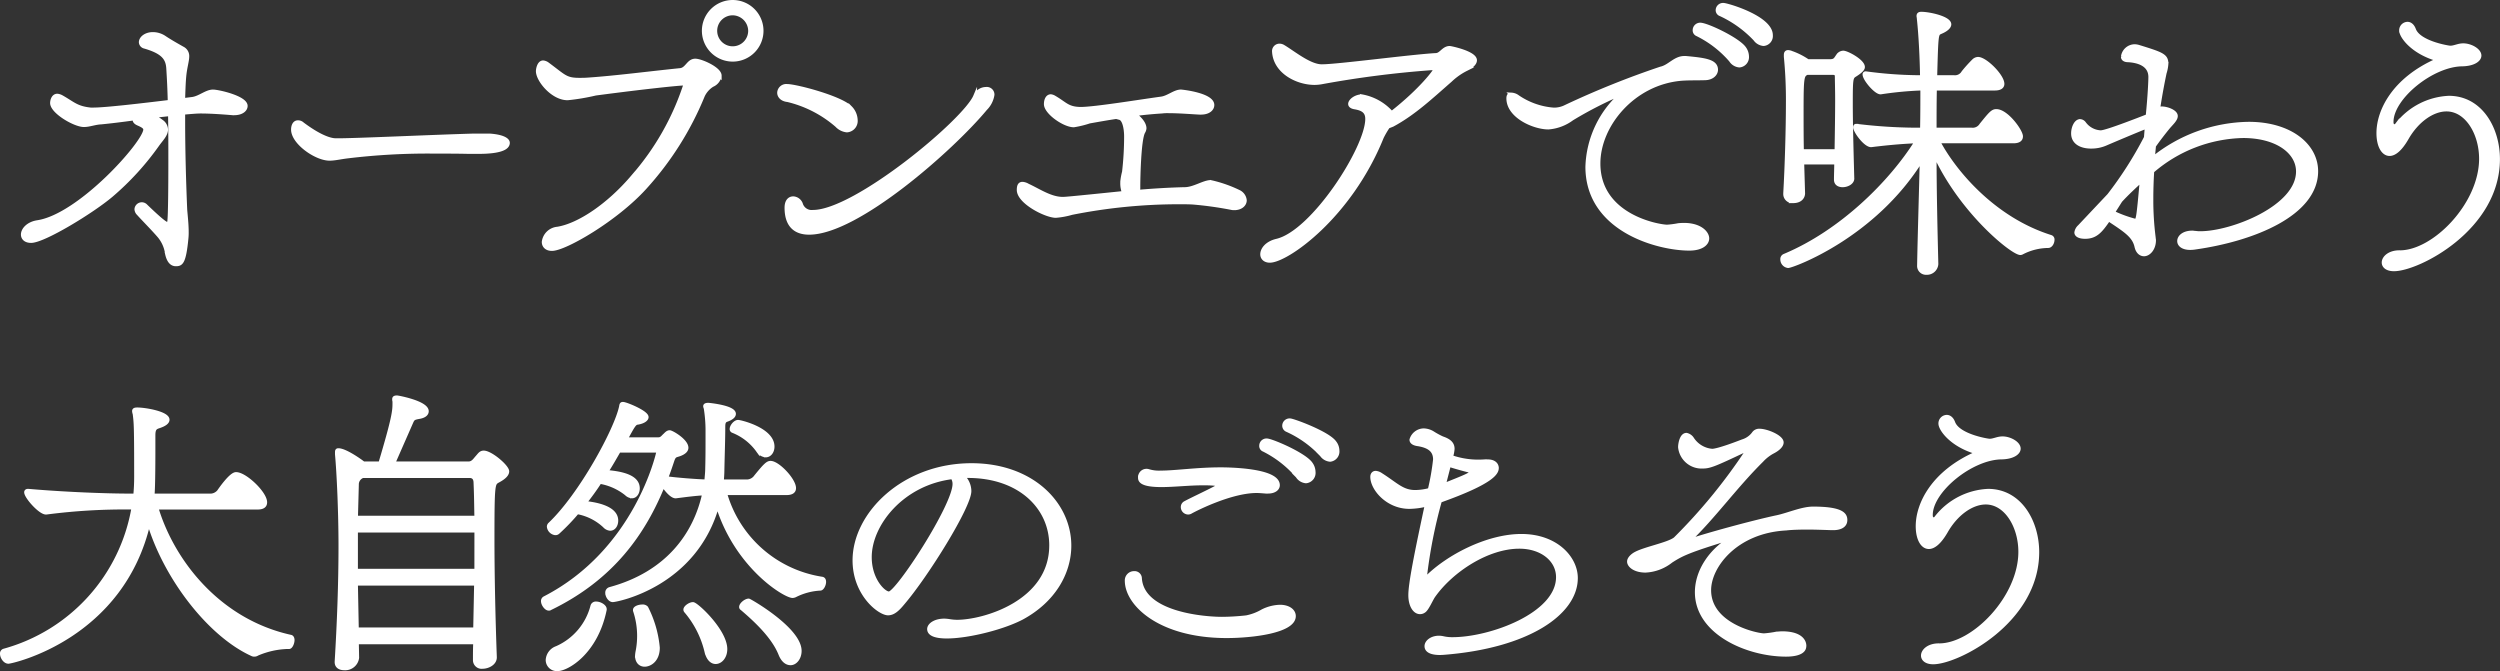 <?xml version="1.0" encoding="UTF-8"?>
<svg xmlns="http://www.w3.org/2000/svg" width="356.179" height="95.61" viewBox="0 0 356.179 95.61">
  <rect x="0" y="0" width="356.179" height="95.61" fill="#333333" stroke="none"/>
  <g id="グループ_345" data-name="グループ 345" transform="translate(-787.88 -5104.837)">
    <g id="グループ_344" data-name="グループ 344">
      <path id="パス_2133" data-name="パス 2133" d="M821.128,5120.988c-.966-.084-3.066-.253-4.662-.253-.588,0-1.513.085-2.479.169v1.344c0,3.906.126,8.569.294,12.477.084,1.007.21,2.1.21,3.15a7.751,7.751,0,0,1-.042.966c-.336,3.444-.756,3.655-1.512,3.655-.546,0-1.008-.379-1.26-1.471a4.961,4.961,0,0,0-1.261-2.73c-.882-1.008-2.058-2.185-2.814-3.024a.95.95,0,0,1-.294-.63.783.783,0,0,1,.8-.715.773.773,0,0,1,.5.21c2.647,2.562,2.983,2.6,3.109,2.6.21,0,.294-.294.294-.588.084-.881.126-4.284.126-8.275,0-2.185,0-4.537-.042-6.763-.84.084-1.639.168-2.437.294a6.272,6.272,0,0,1,1.261.756,1.444,1.444,0,0,1,.63,1.134c0,.757-.714,1.429-1.219,2.142a39.236,39.236,0,0,1-6.595,7.226c-2.73,2.311-9.62,6.511-11.425,6.511-.8,0-1.177-.42-1.177-.924,0-.672.715-1.555,2.1-1.765,6.049-.924,15.333-11.384,15.333-13.19,0-.294-.252-.5-.924-.8-.42-.168-.588-.378-.588-.546a.6.6,0,0,1,.084-.252c-1.806.252-3.529.462-4.831.588-.924.042-1.68.378-2.478.378-1.3,0-4.537-1.891-4.537-3.15,0-.336.168-1.05.756-1.05a1.565,1.565,0,0,1,.63.21c1.638.924,2.1,1.553,4.117,1.763h.378c1.764,0,7.057-.629,10.88-1.091-.042-1.807-.126-3.445-.21-4.747-.084-1.47-.756-2.353-3.361-3.109a.689.689,0,0,1-.546-.63c0-.588.714-1.176,1.722-1.176a2.992,2.992,0,0,1,1.639.5c.546.378,1.554.966,2.6,1.554a1.209,1.209,0,0,1,.672,1.135c0,.63-.294,1.512-.42,2.772-.084.84-.126,2.058-.168,3.445l1.344-.168c1.051-.168,1.975-1.051,2.9-1.051.757,0,4.664.883,4.664,2.059,0,.545-.588,1.05-1.638,1.05Z" fill="#fff" stroke="#fff" stroke-miterlimit="10" stroke-width="0.543"></path>
      <path id="パス_2134" data-name="パス 2134" d="M854.744,5126.491c-1.722-.042-3.36-.042-5-.042a95.176,95.176,0,0,0-12.267.672c-1.091.126-1.89.336-2.646.336-1.933,0-5.209-2.311-5.209-4.159,0-.462.168-1.05.714-1.05a.928.928,0,0,1,.631.252c1.679,1.261,3.528,2.311,4.788,2.311h.295c2.688,0,13.273-.5,19.323-.672h2.269c1.8.126,2.6.588,2.6,1.049,0,1.3-3.361,1.3-4.327,1.3Z" fill="#fff" stroke="#fff" stroke-miterlimit="10" stroke-width="0.543"></path>
      <path id="パス_2135" data-name="パス 2135" d="M866.518,5140.312c-.8,0-1.177-.462-1.177-1.009a2.172,2.172,0,0,1,1.974-1.89c3.067-.5,7.31-3.361,10.754-7.435a37.316,37.316,0,0,0,7.436-13.065c0-.126-.042-.168-.168-.168-.63,0-4.957.42-12.6,1.429a30.335,30.335,0,0,1-3.99.672c-2.142,0-4.243-2.6-4.243-3.866,0-.293.168-1.259.756-1.259a1.231,1.231,0,0,1,.631.252c2.393,1.764,2.562,2.226,4.536,2.226.378,0,.8,0,1.3-.042,3.78-.252,8.947-.925,13.106-1.344.924-.126,1.134-1.344,2.1-1.344.84,0,3.487,1.176,3.487,2.142a1.742,1.742,0,0,1-1.051,1.344,3.559,3.559,0,0,0-1.344,1.513,44.385,44.385,0,0,1-8.275,13.106C875.633,5136.11,868.366,5140.312,866.518,5140.312Zm21.633-31.086a4.117,4.117,0,1,1,4.117,4.117A4.124,4.124,0,0,1,888.151,5109.226Zm4.117-2.479a2.479,2.479,0,1,0,2.478,2.479A2.512,2.512,0,0,0,892.268,5106.747Z" fill="#fff" stroke="#fff" stroke-miterlimit="10" stroke-width="0.543"></path>
      <path id="パス_2136" data-name="パス 2136" d="M907.112,5122.71a16.575,16.575,0,0,0-7.015-3.612c-.84-.084-1.218-.588-1.218-1.051a1.025,1.025,0,0,1,1.134-.966c1.26,0,7.687,1.681,9.032,3.108a2.628,2.628,0,0,1,.756,1.723,1.361,1.361,0,0,1-1.261,1.512A2.266,2.266,0,0,1,907.112,5122.71ZM903.163,5138c-1.218,0-3.234-.378-3.234-3.57,0-.967.462-1.345.967-1.345a1.243,1.243,0,0,1,1.091.8,1.589,1.589,0,0,0,1.723,1.135c6.049,0,21.634-12.981,23.1-16.467a1.688,1.688,0,0,1,1.555-1.051.817.817,0,0,1,.924.841,3.562,3.562,0,0,1-1.008,1.973C923.537,5126.028,910.011,5138,903.163,5138Z" fill="#fff" stroke="#fff" stroke-miterlimit="10" stroke-width="0.543"></path>
      <path id="パス_2137" data-name="パス 2137" d="M958.888,5120.9c-.924-.042-2.983-.211-4.494-.211a6.534,6.534,0,0,0-.967.042q-2.016.127-3.906.379c.713.546,1.427,1.3,1.427,2.016a1.2,1.2,0,0,1-.168.5c-.63,1.05-.714,7.014-.714,7.728a4.582,4.582,0,0,1-.042.8c2.4-.21,4.747-.336,6.638-.378,1.3,0,2.731-1.009,3.7-1.009a18.2,18.2,0,0,1,3.991,1.387,1.507,1.507,0,0,1,.882,1.218c0,.588-.545,1.135-1.512,1.135a1.576,1.576,0,0,1-.42-.042,50.955,50.955,0,0,0-5.419-.757c-.63-.042-1.3-.042-2.017-.042a78.157,78.157,0,0,0-15.29,1.513,11.36,11.36,0,0,1-2.268.419c-1.429,0-5.293-1.974-5.293-3.7,0-.631.168-.883.546-.883a1.74,1.74,0,0,1,.755.252c1.555.715,3.235,1.891,4.958,1.891.335,0,.587,0,8.737-.84a3.627,3.627,0,0,1-.252-1.429v-.168a8.818,8.818,0,0,1,.252-1.385,44.2,44.2,0,0,0,.294-5.041c0-1.135-.252-2.479-.882-2.647a.677.677,0,0,1-.294-.168c-1.471.21-2.814.462-4.033.672a14.335,14.335,0,0,1-2.226.546c-1.387,0-3.991-1.848-3.991-3.024,0-.63.252-1.134.714-1.134a1.3,1.3,0,0,1,.547.21c1.511.882,1.847,1.553,3.612,1.595h.126c1.975,0,8.611-1.091,11.426-1.469,1.009-.126,1.932-1.009,2.814-1.009.168,0,4.495.463,4.495,1.933,0,.587-.588,1.092-1.6,1.092Z" fill="#fff" stroke="#fff" stroke-miterlimit="10" stroke-width="0.543"></path>
      <path id="パス_2138" data-name="パス 2138" d="M985.641,5122.878a12.6,12.6,0,0,0-.883,1.513c-4.578,11.341-13.569,17.6-15.962,17.6-.715,0-1.093-.42-1.093-.924,0-.713.672-1.6,2.059-1.932,5.167-1.176,12.9-13.233,12.9-17.349,0-.924-.463-1.429-1.722-1.639-.546-.084-.714-.293-.714-.5,0-.462.8-1.092,1.679-1.092a7.37,7.37,0,0,1,4.244,2.394c4.285-3.361,6.216-6.05,6.216-6.217s-.294-.168-.546-.168a144.5,144.5,0,0,0-15.711,2.016,6.266,6.266,0,0,1-.923.084c-2.521,0-5.629-1.6-5.8-4.453a.79.79,0,0,1,.756-.882,1.05,1.05,0,0,1,.588.168c1.47.882,3.739,2.773,5.46,2.773h.042c2.227,0,12.9-1.428,16.257-1.6.715-.042,1.051-1.008,1.933-1.008.168,0,3.612.714,3.612,1.765,0,.42-.462.882-1.26,1.26a9.234,9.234,0,0,0-2.268,1.6c-2.605,2.269-5.167,4.7-8.233,6.343Z" fill="#fff" stroke="#fff" stroke-miterlimit="10" stroke-width="0.543"></path>
      <path id="パス_2139" data-name="パス 2139" d="M1028.091,5113.091c2.688.252,4.285.462,4.285,1.68,0,.587-.547,1.176-1.513,1.218-1.175.042-2.352,0-3.444.084-6.848.588-11.8,6.595-11.8,12.056,0,7.561,8.655,8.99,9.788,8.99a12.756,12.756,0,0,0,1.6-.211c2.9-.294,4.116,1.051,4.116,1.891,0,.756-.84,1.471-2.562,1.471-4.494,0-14.534-2.689-14.534-11.679a14.435,14.435,0,0,1,5.083-10.544,55.209,55.209,0,0,0-7.268,3.7,6.427,6.427,0,0,1-3.36,1.26c-2.059,0-5.713-1.6-5.713-4.158,0-.378.126-.546.42-.546a1.653,1.653,0,0,1,.923.336,10.447,10.447,0,0,0,5.084,1.8,3.6,3.6,0,0,0,1.722-.378,125.528,125.528,0,0,1,13.569-5.46c1.217-.252,2.016-1.512,3.36-1.512Zm6.385.336a15.149,15.149,0,0,0-4.788-3.7.605.605,0,0,1-.378-.587.8.8,0,0,1,.8-.8c.966,0,5.461,2.142,6.3,3.4a2.032,2.032,0,0,1,.378,1.135,1.2,1.2,0,0,1-1.092,1.3A1.593,1.593,0,0,1,1034.476,5113.427Zm3.445-3.025a16.038,16.038,0,0,0-4.915-3.529.613.613,0,0,1-.42-.588.776.776,0,0,1,.84-.756c.5,0,6.763,1.806,6.763,4.326a1.153,1.153,0,0,1-1.05,1.261A1.65,1.65,0,0,1,1037.921,5110.4Z" fill="#fff" stroke="#fff" stroke-miterlimit="10" stroke-width="0.543"></path>
      <path id="パス_2140" data-name="パス 2140" d="M1061.287,5142.58c.084-4.453.252-9.746.378-15.039-6.764,11.006-18.441,15.207-19.029,15.207a.957.957,0,0,1-.84-.967.509.509,0,0,1,.294-.5c8.149-3.4,15.206-10.46,18.861-16.3-1.471.042-3.739.209-6.428.545-.8.126-2.352-1.973-2.352-2.562,0-.126.042-.21.168-.21h.042a73.156,73.156,0,0,0,8.234.546h1.092c.042-2.016.042-3.948.042-5.839h-.252a50.073,50.073,0,0,0-5.671.546c-.672.042-2.31-1.89-2.31-2.562a.154.154,0,0,1,.168-.169h.042a59.123,59.123,0,0,0,7.309.547h.672c-.042-2.394-.168-5.629-.462-8.359,0-.127-.042-.253-.042-.337,0-.252.126-.336.42-.336,1.134,0,3.99.631,3.99,1.513,0,.336-.378.756-1.3,1.134-.546.252-.546.335-.714,6.385h2.646a1.357,1.357,0,0,0,1.344-.673,20.04,20.04,0,0,1,1.471-1.637.949.949,0,0,1,.629-.294c1.05,0,3.487,2.436,3.487,3.57,0,.378-.294.672-1.092.672h-8.527c-.042,1.891-.042,3.865-.042,5.839h5.251a1.423,1.423,0,0,0,1.385-.672c1.3-1.6,1.6-1.975,2.143-1.975,1.47,0,3.528,2.857,3.528,3.614,0,.42-.294.714-1.092.714h-10.711c2.226,4.243,7.855,11.047,16.046,13.61a.388.388,0,0,1,.252.42c0,.378-.252.883-.629.883a8.282,8.282,0,0,0-3.7.923.6.6,0,0,1-.252.084c-1.133,0-8.485-5.922-12.223-14.156,0,5.167.126,10.5.252,15.711a1.355,1.355,0,0,1-1.429,1.26.99.99,0,0,1-1.05-1.05Zm-9.494-12.309c0,.588-.756.966-1.386.966-.5,0-.967-.21-.967-.8v-.042c0-.755.042-1.554.042-2.394h-4.83l.126,4.285c.042.42-.21,1.218-1.428,1.218a1.027,1.027,0,0,1-1.134-1.008v-.126c.21-3.655.378-9.074.378-12.9a63.567,63.567,0,0,0-.294-6.553v-.253c0-.252.084-.42.336-.42a1.452,1.452,0,0,1,.5.126,9.879,9.879,0,0,1,2.31,1.177h3.109c.839,0,.839-.336,1.26-.883a.947.947,0,0,1,.672-.336c.546,0,2.815,1.219,2.815,2.059,0,.294-.336.629-1.135,1.134-.546.336-.588.5-.588,4.075,0,3.024.126,7.435.21,10.627Zm-2.269-3.906c.042-2.562.084-5.251.084-7.309,0-1.471-.042-2.647-.042-3.277,0-.547-.294-.547-.671-.547h-3.571c-.672.337-.756.463-.756,5.461,0,1.723,0,3.74.042,5.672Z" fill="#fff" stroke="#fff" stroke-miterlimit="10" stroke-width="0.543"></path>
      <path id="パス_2141" data-name="パス 2141" d="M1088.311,5136.068c-1.134,1.681-1.848,2.521-3.361,2.521-.8,0-1.26-.252-1.26-.63a1.417,1.417,0,0,1,.462-.84l4.2-4.453a53.416,53.416,0,0,0,5.251-8.233l.125-1.555c-1.385.546-4.872,2.017-5.838,2.436a5.075,5.075,0,0,1-2.1.42c-1.344,0-2.562-.546-2.562-1.889,0-.841.42-1.765,1.008-1.765a.787.787,0,0,1,.588.336,3.08,3.08,0,0,0,2.353,1.261c.336,0,1.638-.337,6.678-2.311.3-2.982.379-5.083.379-5.545,0-1.764-1.638-2.31-3.193-2.394-.252,0-.714-.084-.714-.5a1.717,1.717,0,0,1,1.723-1.513,2.108,2.108,0,0,1,.5.084c3.4,1.05,3.99,1.26,3.99,2.437a5.425,5.425,0,0,1-.252,1.3c-.294,1.387-.63,3.152-.924,5.125a2.108,2.108,0,0,1,.5-.084c.756,0,2.017.462,2.017,1.093,0,.5-.63,1.05-1.093,1.6q-1.134,1.388-2.016,2.646l-.168,1.807a22.2,22.2,0,0,1,13.653-4.957c5.964,0,9.619,3.108,9.619,6.764,0,6.091-8.905,9.7-17.223,10.88-1.555.252-2.31-.294-2.31-.925,0-.588.629-1.218,1.89-1.218.126,0,.294.042.462.042a3.843,3.843,0,0,0,.714.042c4.411,0,13.862-3.654,13.862-8.779,0-2.773-2.982-5.041-7.813-5.041a20.411,20.411,0,0,0-12.938,5c-.084,1.343-.126,2.73-.126,4.032a42.575,42.575,0,0,0,.336,5.419c0,.126.042.252.042.378,0,1.219-.757,2.016-1.428,2.016-.462,0-.924-.336-1.092-1.133-.336-1.429-1.429-2.185-3.656-3.656Zm.588-.923c.084,0,.126.042.168.042a17.207,17.207,0,0,0,3.025,1.091c.378,0,.42-.21.924-5.8-1.008.924-2.059,1.891-3.025,2.941Zm4.411-7.772-1.134,2.017,1.05-.841Z" fill="#fff" stroke="#fff" stroke-miterlimit="10" stroke-width="0.543"></path>
      <path id="パス_2142" data-name="パス 2142" d="M1129.8,5140.773c4.873,0,11.552-6.805,11.552-13.316,0-3.612-2.017-7.016-4.915-7.016-2.016,0-4.243,1.6-5.671,4.118-.924,1.595-1.764,2.226-2.437,2.226-.924,0-1.6-1.177-1.6-2.982,0-3.194,2.227-7.646,8.276-10.334a.293.293,0,0,0,.168-.126c0-.042-.042-.084-.126-.084-3.529-1.051-5.083-3.278-5.083-4.075a.942.942,0,0,1,.924-.966c.336,0,.714.252.924.84.714,1.89,4.915,2.562,5.167,2.562.588,0,1.134-.336,1.848-.336,1.051,0,2.311.714,2.311,1.47,0,.631-.882,1.219-2.4,1.261-4.284,0-10.123,4.705-10.123,8.191,0,.252.042.42.168.5a.363.363,0,0,0,.252.126c.168,0,.294-.168.42-.336a9.933,9.933,0,0,1,7.309-3.738c4.579,0,7.015,4.452,7.015,8.737,0,9.914-11.384,15.711-14.828,15.711-1.009,0-1.471-.462-1.471-.967,0-.672.8-1.47,2.269-1.47Z" fill="#fff" stroke="#fff" stroke-miterlimit="10" stroke-width="0.543"></path>
      <path id="パス_2143" data-name="パス 2143" d="M828.9,5197.025a11.819,11.819,0,0,0-4.368.966.71.71,0,0,1-.42.126.539.539,0,0,1-.253-.042c-6.09-2.73-12.433-10.922-14.786-18.861-3.738,16.468-19.533,19.912-19.995,19.912-.505,0-.925-.672-.925-1.135a.424.424,0,0,1,.294-.462,25.583,25.583,0,0,0,18.442-20.373h-.21a86.18,86.18,0,0,0-12.182.714c-.8.126-2.9-2.226-2.9-2.9,0-.126.085-.21.253-.21h.084c5.335.462,11.215.672,14.366.672h.84q.126-1.323.126-2.647c0-7.183-.042-7.687-.21-8.989a1.556,1.556,0,0,1-.084-.378c0-.169.084-.253.462-.253,1.134,0,4.327.547,4.327,1.471,0,.336-.378.672-1.3.966-.5.167-.714.377-.714,1.26v1.975c0,.714,0,5.335-.126,6.6h8.15a1.591,1.591,0,0,0,1.3-.588c.084-.126,1.68-2.479,2.437-2.479,1.3,0,4.158,2.731,4.158,4.032,0,.463-.294.757-1.092.757H810.164c2.269,7.6,8.822,16.131,19.156,18.4.168.042.252.253.252.463,0,.42-.252,1.007-.505,1.007Z" fill="#fff" stroke="#fff" stroke-miterlimit="10" stroke-width="0.543"></path>
      <path id="パス_2144" data-name="パス 2144" d="M858.391,5198.5c0,.84-.966,1.344-1.765,1.344a.961.961,0,0,1-1.092-.966c0-.841,0-1.681.042-2.52H838.731l.042,2.184a1.725,1.725,0,0,1-1.848,1.512c-.588,0-1.092-.252-1.092-.882v-.084c.336-5.545.546-11.132.546-16.509,0-4.747-.252-10.334-.5-13.022v-.294c0-.21.042-.294.21-.294.966,0,3.108,1.512,3.57,1.889h2.395c1.974-6.594,2.016-7.519,2.016-8.569a1.575,1.575,0,0,0-.042-.462v-.126c0-.168.084-.252.42-.252.126,0,4.243.756,4.243,1.975,0,.378-.336.714-1.176.84-.672.126-.8.21-1.008.672l-2.6,5.922H854.61c.63,0,.882-.461,1.26-.881.336-.378.5-.672.924-.672,1.009,0,3.361,2.015,3.361,2.688,0,.378-.336.84-1.386,1.386-.63.378-.714.462-.714,8.233,0,5.041.126,11.006.336,16.846Zm-18.82-25.835a1.253,1.253,0,0,0-.84,1.218l-.126,4.705h17.139c-.042-1.6-.042-3.234-.126-4.957,0-.546-.21-.966-.84-.966Zm16.173,7.772H838.6v5.713h17.139Zm-.042,7.561H838.6l.126,6.511h16.845Z" fill="#fff" stroke="#fff" stroke-miterlimit="10" stroke-width="0.543"></path>
      <path id="パス_2145" data-name="パス 2145" d="M891.188,5175.1a17.049,17.049,0,0,0,13.82,12.181c.21.042.295.21.295.463,0,.42-.295.966-.547.966a8.924,8.924,0,0,0-3.612.966.988.988,0,0,1-.336.084c-1.093,0-8.024-4.2-10.712-12.981-3.151,11.469-14.409,13.57-14.913,13.57-.42,0-.8-.589-.8-1.051a.542.542,0,0,1,.378-.546c8.233-2.227,12.182-7.813,13.442-13.61-1.134.042-2.73.252-4.032.42h-.042c-.505,0-1.261-.84-1.765-1.6-2.73,6.722-7.183,13.232-16.131,17.559-.042.042-.084.042-.168.042-.378,0-.839-.629-.839-1.091a.465.465,0,0,1,.251-.421c13.149-6.763,16.173-20.751,16.173-20.793,0-.21-.168-.21-.378-.21h-5.209c-.588,1.008-1.176,2.057-1.806,3.024,3.864.294,4.5,1.428,4.5,2.353,0,.588-.336,1.134-.841,1.134a1.261,1.261,0,0,1-.8-.378,8.28,8.28,0,0,0-3.738-1.681h-.042c-.673,1.051-1.387,2.017-2.143,2.982,1.134.126,4.495.547,4.495,2.521,0,.631-.336,1.177-.882,1.177a1.232,1.232,0,0,1-.8-.42,7.729,7.729,0,0,0-3.612-1.891.231.231,0,0,1-.211-.126,29.81,29.81,0,0,1-2.773,2.9.539.539,0,0,1-.42.168,1.07,1.07,0,0,1-.924-.924.478.478,0,0,1,.126-.336c4.411-4.159,9.494-13.528,10.166-16.8.042-.294.084-.378.252-.378a.739.739,0,0,1,.252.042c.672.168,3.151,1.219,3.151,1.849,0,.336-.5.672-1.26.8-.463.042-.631.336-1.723,2.352h4.621c.5,0,.63-.294.966-.588.252-.252.42-.42.672-.42.294,0,2.4,1.218,2.4,2.226,0,.337-.294.673-.966.925-.588.21-.756.126-1.009.8-.294.881-.588,1.764-.924,2.6,1.555.21,4.243.42,5.713.462.042-.63.126-1.26.126-1.932.042-1.47.042-2.815.042-3.949v-1.344a20.453,20.453,0,0,0-.252-3.193,1.068,1.068,0,0,1-.084-.294c0-.126.126-.21.462-.21.042,0,3.655.336,3.655,1.3,0,.294-.294.588-.967.84-.377.126-.545.294-.545.966,0,1.764-.084,4.117-.126,6.091,0,.588-.042,1.134-.084,1.722h3.4a1.582,1.582,0,0,0,1.429-.672c1.3-1.6,1.68-1.974,2.1-1.974,1.05,0,3.361,2.436,3.361,3.613,0,.42-.294.714-1.092.714Zm-17.139,16.592c-1.261,6.175-5.419,8.486-6.722,8.486a1.316,1.316,0,0,1-1.428-1.3,1.934,1.934,0,0,1,1.3-1.723,8.955,8.955,0,0,0,5.083-6.006.509.509,0,0,1,.546-.336c.547,0,1.219.42,1.219.8Zm4.284.042c0-.294.589-.5,1.051-.5a.7.7,0,0,1,.588.209,15.611,15.611,0,0,1,1.638,5.671c0,1.765-1.134,2.437-1.89,2.437-.588,0-1.092-.42-1.092-1.3a4.381,4.381,0,0,1,.084-.63,11.467,11.467,0,0,0,.21-2.1,11.35,11.35,0,0,0-.589-3.7Zm10.166,5.839a13.753,13.753,0,0,0-2.9-5.671.321.321,0,0,1-.084-.21c0-.336.671-.8,1.092-.8.5,0,4.62,3.822,4.62,6.426,0,1.093-.671,1.849-1.385,1.849C889.3,5199.168,888.751,5198.706,888.5,5197.571Zm7.352-28.564a7.981,7.981,0,0,0-3.571-2.773.282.282,0,0,1-.168-.295c0-.377.5-1.007.924-1.007.336,0,4.915,1.091,4.915,3.528,0,.715-.42,1.261-.967,1.261A1.453,1.453,0,0,1,895.851,5169.007Zm3.192,28.984c-1.008-2.478-3.486-4.788-5.461-6.469a.231.231,0,0,1-.126-.209c0-.378.672-.924,1.093-.924.126,0,7.266,4.074,7.266,7.182,0,1.009-.629,1.765-1.3,1.765C899.968,5199.336,899.421,5198.958,899.043,5197.991Z" fill="#fff" stroke="#fff" stroke-miterlimit="10" stroke-width="0.543"></path>
      <path id="パス_2146" data-name="パス 2146" d="M925.038,5172.661A2.944,2.944,0,0,1,926,5174.8c0,2.184-6.049,11.929-9.451,15.921-.757.923-1.387,1.511-2.143,1.511-1.219,0-4.789-2.73-4.789-7.561,0-6.595,6.974-13.569,16.677-13.569,8.611,0,13.946,5.5,13.946,11.469,0,3.906-2.267,7.856-6.763,10.291-4.075,2.143-13.232,3.865-13.232,1.6,0-.588.84-1.218,2.185-1.218a5.712,5.712,0,0,1,.8.084,6.972,6.972,0,0,0,1.009.084c3.823,0,13.4-2.772,13.4-10.88,0-5.419-4.495-9.872-11.847-9.872Zm-13.232,11.552c0,3.234,1.974,5.167,2.73,5.167,1.176,0,9.325-12.476,9.325-15.585a1.634,1.634,0,0,0-.294-.966C916.385,5173.711,911.806,5179.551,911.806,5184.213Z" fill="#fff" stroke="#fff" stroke-miterlimit="10" stroke-width="0.543"></path>
      <path id="パス_2147" data-name="パス 2147" d="M967.771,5191.9a5.932,5.932,0,0,1,2.477-.629c1.135,0,1.975.545,1.975,1.343,0,2.185-6.049,2.857-9.577,2.857-9.537,0-14.242-4.578-14.242-7.9a1.049,1.049,0,0,1,1.051-1.093.772.772,0,0,1,.84.756c.336,5.125,9.325,5.756,11.678,5.756a33.052,33.052,0,0,0,3.487-.211A7.349,7.349,0,0,0,967.771,5191.9Zm.5-17.012c-.545-.042-.966-.084-1.344-.084-3.613,0-8.528,2.478-9.367,2.94a.71.71,0,0,1-.42.126.79.79,0,0,1-.757-.8.646.646,0,0,1,.378-.589c1.008-.545,2.856-1.385,4.285-2.141.21-.126.5-.295.5-.379,0-.168-.924-.252-2.227-.252-2.015,0-4.158.252-5.965.252-2.982,0-3.066-.714-3.066-1.092a.935.935,0,0,1,.882-.966.925.925,0,0,1,.336.042,5.179,5.179,0,0,0,1.764.21c2.059,0,5.125-.462,8.528-.462.841,0,8.149.042,8.149,2.268,0,.5-.5.925-1.428.925Zm4.453-2.227a15.35,15.35,0,0,0-4.789-3.738.575.575,0,0,1-.378-.589.763.763,0,0,1,.8-.756c.672,0,5.419,2.017,6.3,3.36a2.035,2.035,0,0,1,.378,1.135,1.211,1.211,0,0,1-1.092,1.344A1.594,1.594,0,0,1,972.727,5172.661Zm3.445-3.024a15.324,15.324,0,0,0-4.915-3.529.667.667,0,0,1-.42-.63.775.775,0,0,1,.84-.756c.42,0,5.377,1.806,6.343,3.15a1.929,1.929,0,0,1,.42,1.177,1.194,1.194,0,0,1-1.05,1.3A1.649,1.649,0,0,1,976.172,5169.637Z" fill="#fff" stroke="#fff" stroke-miterlimit="10" stroke-width="0.543"></path>
      <path id="パス_2148" data-name="パス 2148" d="M999.845,5170.561c.757,0,1.26.335,1.3.924,0,.672-.461,1.974-8.107,4.7a70.182,70.182,0,0,0-2.143,10.922c0,.084.042.168.084.168s.042,0,.084-.042c3.025-3.066,8.7-6.049,13.569-6.049,4.957,0,7.771,3.151,7.771,6.007,0,5.041-6.931,9.746-18.861,10.67-1.05.084-2.437-.042-2.437-.966,0-.587.714-1.217,1.807-1.217a3.243,3.243,0,0,1,.63.084,5.691,5.691,0,0,0,1.3.126c5.377,0,15-3.488,15-8.823,0-2.478-2.311-4.326-5.5-4.326-4.579,0-9.662,3.4-12.183,6.931-.378.5-.966,1.974-1.428,2.226a.919.919,0,0,1-.545.168c-.757,0-1.387-.965-1.387-2.436,0-1.638.841-5.881,2.352-12.9a10.556,10.556,0,0,1-2.478.337c-3.108,0-5.293-2.6-5.293-4.285,0-.336.168-.588.5-.588a1.582,1.582,0,0,1,.757.294c2.184,1.386,3.024,2.437,4.873,2.437a8.053,8.053,0,0,0,2.057-.294,34.216,34.216,0,0,0,.757-4.327c0-1.3-.841-1.933-2.52-2.185-.505-.084-.841-.294-.841-.63a1.867,1.867,0,0,1,1.764-1.344,2.6,2.6,0,0,1,1.26.378,11.369,11.369,0,0,0,1.387.756c1.134.378,1.471.882,1.471,1.513a4.856,4.856,0,0,1-.253,1.218,1.253,1.253,0,0,1,.505.084,11.68,11.68,0,0,0,3.444.5c.5,0,.882-.042,1.092-.042Zm-6.259,3.4c2.94-1.176,3.906-1.554,3.906-1.848,0-.084-.084-.168-.21-.21-.42-.084-2.1-.547-2.73-.757a.231.231,0,0,1-.21-.126Z" fill="#fff" stroke="#fff" stroke-miterlimit="10" stroke-width="0.543"></path>
      <path id="パス_2149" data-name="パス 2149" d="M1044.954,5196.9c0,.924-1.3,1.218-2.6,1.218-5.545,0-12.728-3.15-12.728-8.905,0-3.024,2.016-6.091,5.209-7.856-6.512,1.975-7.352,2.437-8.864,3.4a6.349,6.349,0,0,1-3.654,1.387c-1.513,0-2.353-.714-2.353-1.3,0-.378.378-.756.756-1.008,1.261-.8,4.873-1.428,5.84-2.227a78.79,78.79,0,0,0,10.249-12.517.111.111,0,0,0-.126-.126,1.113,1.113,0,0,0-.42.126c-3.99,1.889-4.789,2.225-5.755,2.225a3.092,3.092,0,0,1-3.276-2.772c0-.462.21-1.764.923-1.764a1.315,1.315,0,0,1,.8.546,3.752,3.752,0,0,0,2.857,1.723c.168,0,.965-.042,4.326-1.345a3.064,3.064,0,0,0,1.638-1.176.941.941,0,0,1,.8-.336c1.008,0,3.151.882,3.151,1.68,0,.5-.63,1.009-1.3,1.345a6.038,6.038,0,0,0-1.555,1.218c-3.7,3.654-6.93,8.149-10.334,11.383l-.042.042h.168c2.143-.756,9.033-2.646,12.435-3.36,1.555-.336,3.528-1.218,5.083-1.218,4.074,0,4.621.84,4.621,1.638,0,.967-1.009,1.177-1.723,1.177h-.252c-1.3-.042-2.394-.084-3.486-.084-.252,0-1.975,0-2.983.126-7.183.378-10.964,5.377-10.964,8.779,0,5,6.805,6.427,7.813,6.427a14.326,14.326,0,0,0,1.807-.252c.252,0,.5-.042.756-.042,2.478,0,3.192,1.009,3.192,1.806Z" fill="#fff" stroke="#fff" stroke-miterlimit="10" stroke-width="0.543"></path>
      <path id="パス_2150" data-name="パス 2150" d="M1064.158,5196.773c4.873,0,11.552-6.805,11.552-13.316,0-3.612-2.016-7.016-4.915-7.016-2.016,0-4.242,1.6-5.671,4.118-.924,1.595-1.764,2.226-2.436,2.226-.924,0-1.6-1.177-1.6-2.982,0-3.194,2.226-7.646,8.275-10.334a.293.293,0,0,0,.168-.126c0-.042-.042-.084-.126-.084-3.528-1.051-5.083-3.278-5.083-4.075a.942.942,0,0,1,.924-.966c.336,0,.715.252.925.84.714,1.89,4.915,2.562,5.167,2.562.588,0,1.134-.336,1.847-.336,1.051,0,2.311.714,2.311,1.47,0,.631-.882,1.219-2.4,1.261-4.284,0-10.123,4.705-10.123,8.191,0,.252.042.42.168.5a.363.363,0,0,0,.252.126c.168,0,.294-.168.42-.336a9.935,9.935,0,0,1,7.31-3.738c4.578,0,7.014,4.452,7.014,8.737,0,9.914-11.383,15.711-14.828,15.711-1.008,0-1.47-.462-1.47-.967,0-.672.8-1.47,2.268-1.47Z" fill="#fff" stroke="#fff" stroke-miterlimit="10" stroke-width="0.543"></path>
    </g>
  </g>
</svg>
